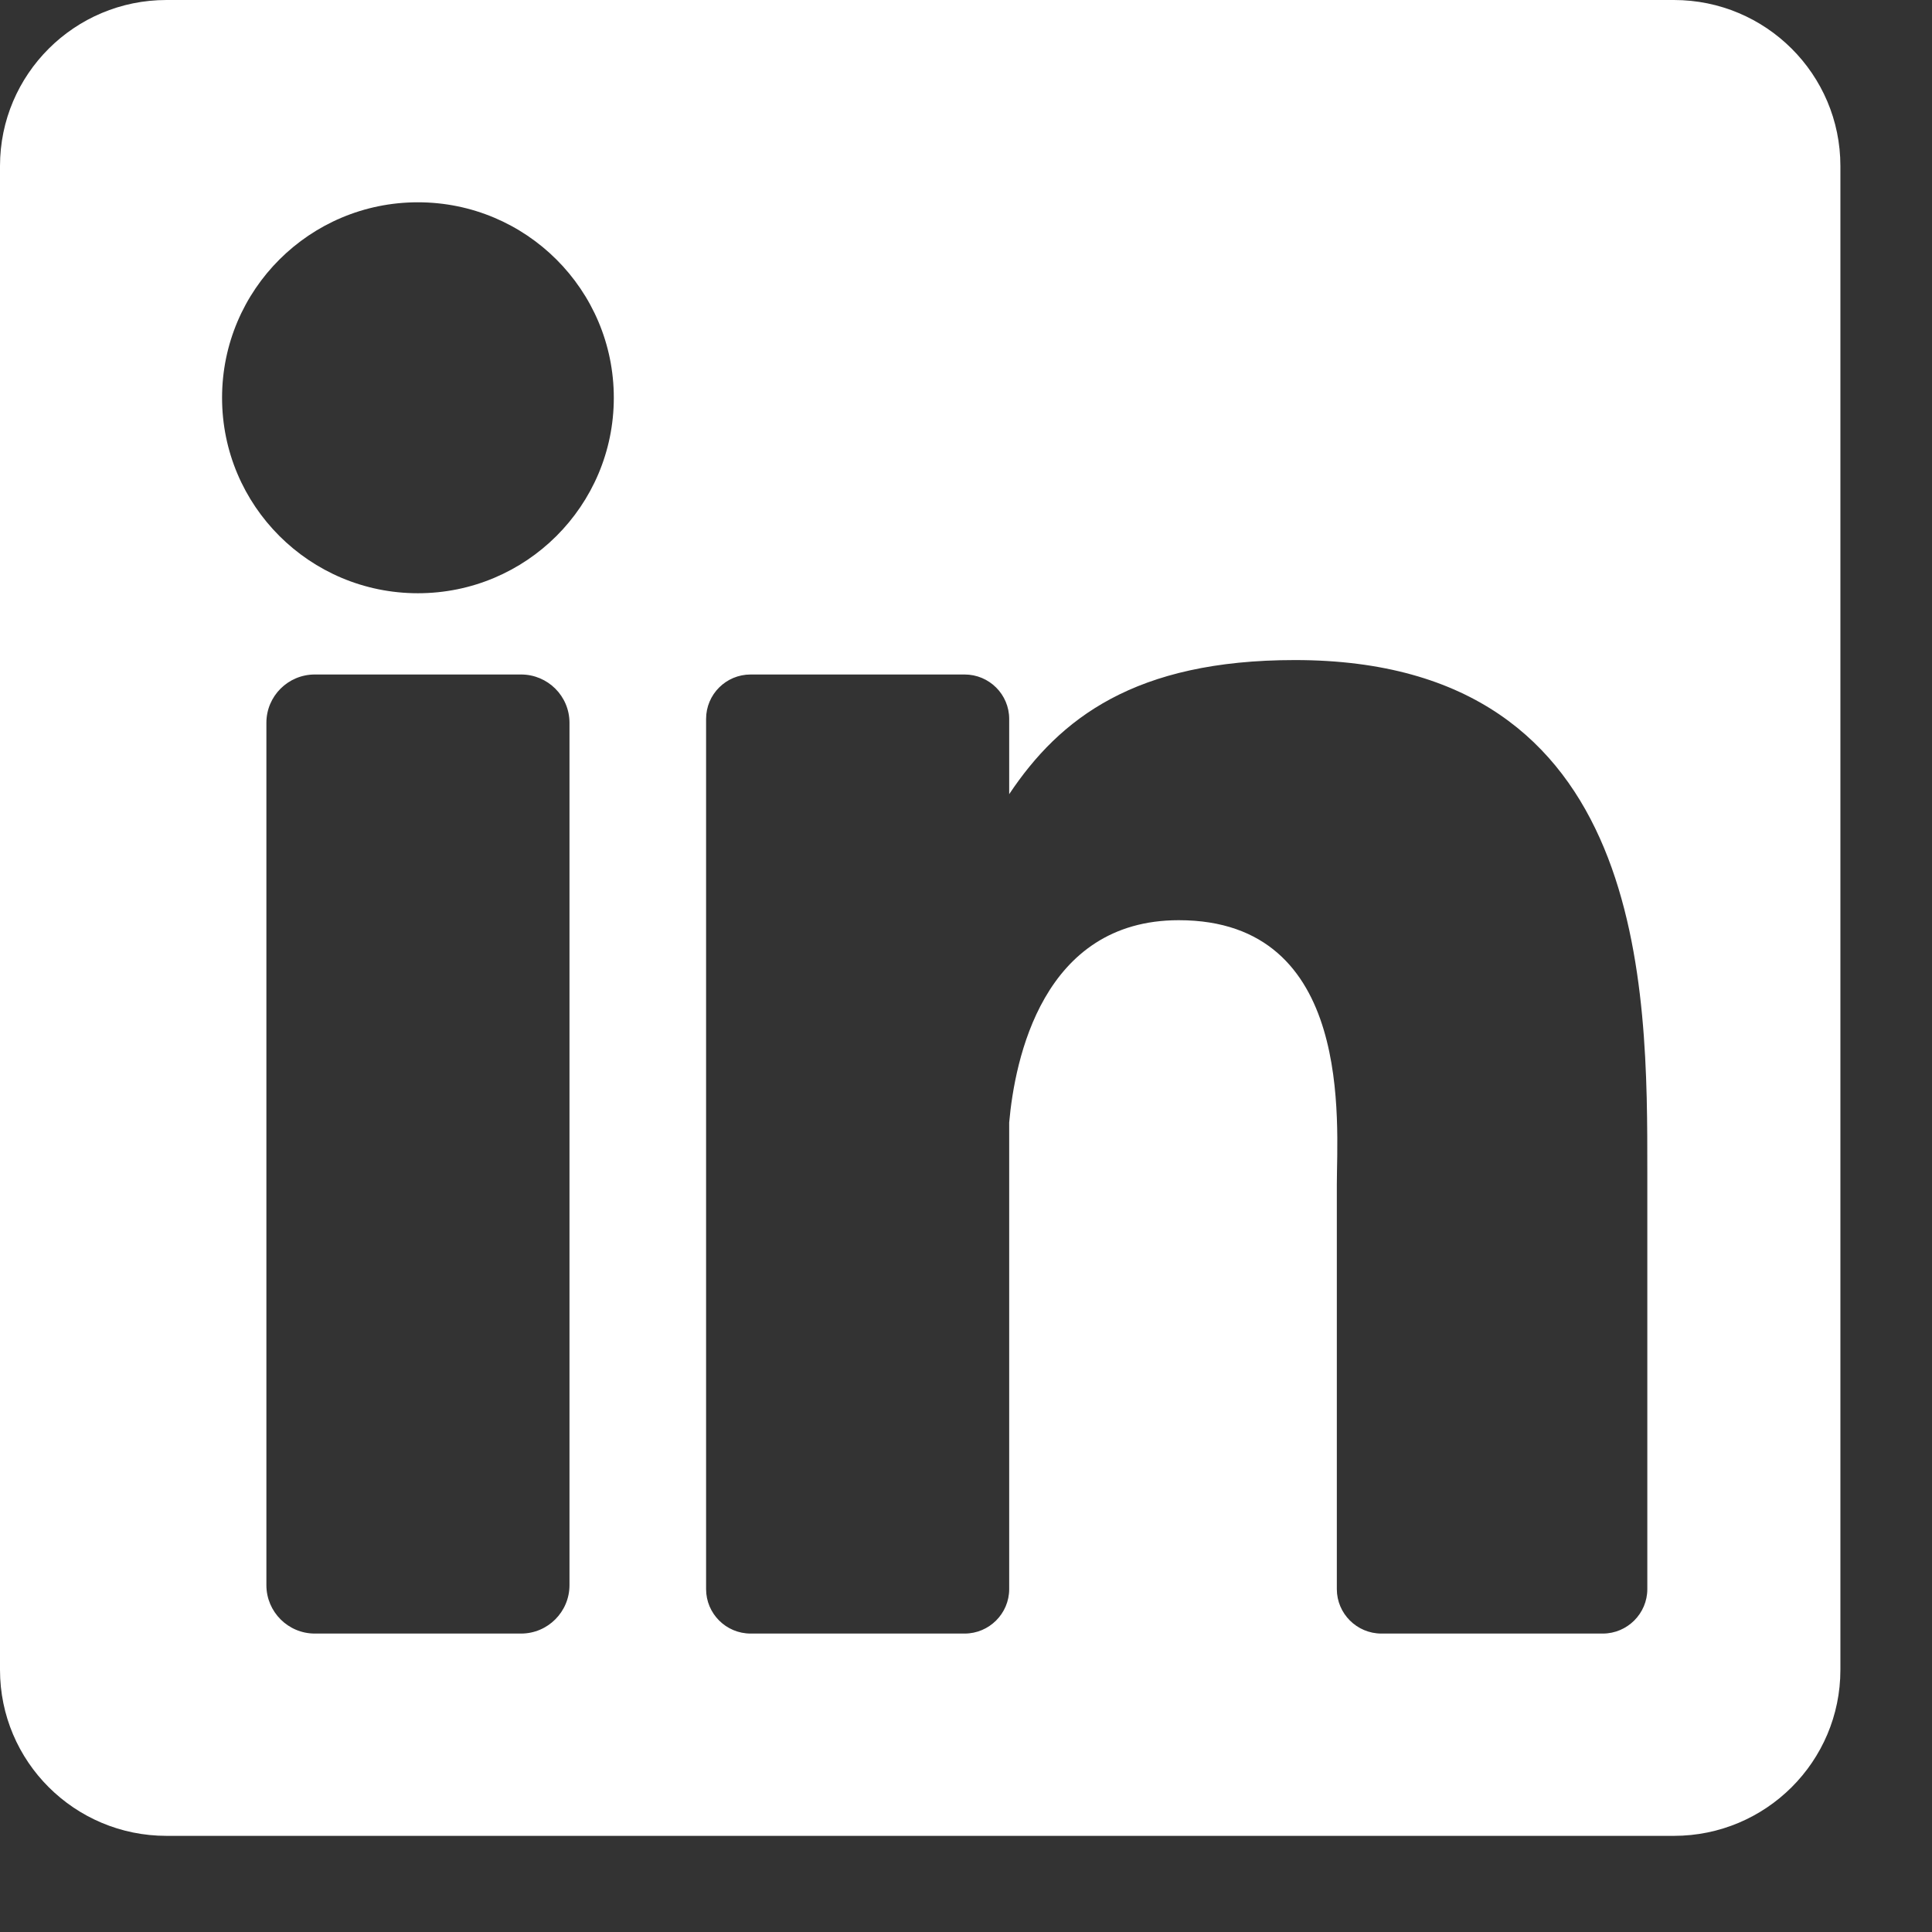 <?xml version="1.0" encoding="UTF-8"?>
<svg width="17px" height="17px" viewBox="0 0 17 17" version="1.1" xmlns="http://www.w3.org/2000/svg" xmlns:xlink="http://www.w3.org/1999/xlink">
    <rect x="0" y="0" width="17" height="17" fill="#333333" stroke="none"/>
    <!-- Generator: Sketch 42 (36781) - http://www.bohemiancoding.com/sketch -->
    <title>Shape</title>
    <desc>Created with Sketch.</desc>
    <defs></defs>
    <g id="Page-1" stroke="none" stroke-width="1" fill="none" fill-rule="evenodd">
        <g id="Restaurant" transform="translate(-768, -1939)" fill="#FFFFFF">
            <g id="Group-Copy-4" transform="translate(744, 1937)">
                <path d="M38.729,2 L25.465,2 C24.656,2 24,2.654 24,3.461 L24,16.693 C24,17.5 24.656,18.154 25.465,18.154 L38.729,18.154 C39.538,18.154 40.194,17.5 40.194,16.693 L40.194,3.461 C40.194,2.654 39.538,2 38.729,2 L38.729,2 Z M29.011,15.948 C29.011,16.183 28.82,16.374 28.585,16.374 L26.77,16.374 C26.535,16.374 26.344,16.183 26.344,15.948 L26.344,8.36 C26.344,8.125 26.535,7.935 26.77,7.935 L28.585,7.935 C28.82,7.935 29.011,8.125 29.011,8.36 L29.011,15.948 L29.011,15.948 Z M27.677,7.22 C26.725,7.22 25.954,6.45 25.954,5.5 C25.954,4.55 26.725,3.78 27.677,3.78 C28.63,3.78 29.401,4.55 29.401,5.5 C29.401,6.45 28.63,7.22 27.677,7.22 L27.677,7.22 Z M38.495,15.983 C38.495,16.198 38.319,16.374 38.103,16.374 L36.155,16.374 C35.939,16.374 35.763,16.198 35.763,15.983 L35.763,12.423 C35.763,11.892 35.919,10.097 34.372,10.097 C33.172,10.097 32.929,11.326 32.88,11.877 L32.88,15.983 C32.88,16.198 32.704,16.374 32.488,16.374 L30.605,16.374 C30.388,16.374 30.213,16.198 30.213,15.983 L30.213,8.326 C30.213,8.11 30.388,7.935 30.605,7.935 L32.488,7.935 C32.704,7.935 32.88,8.11 32.88,8.326 L32.88,8.988 C33.325,8.322 33.986,7.808 35.394,7.808 C38.512,7.808 38.495,10.713 38.495,12.31 L38.495,15.983 L38.495,15.983 L38.495,15.983 Z" id="Shape"></path>
            </g>
        </g>
    </g>
</svg>
